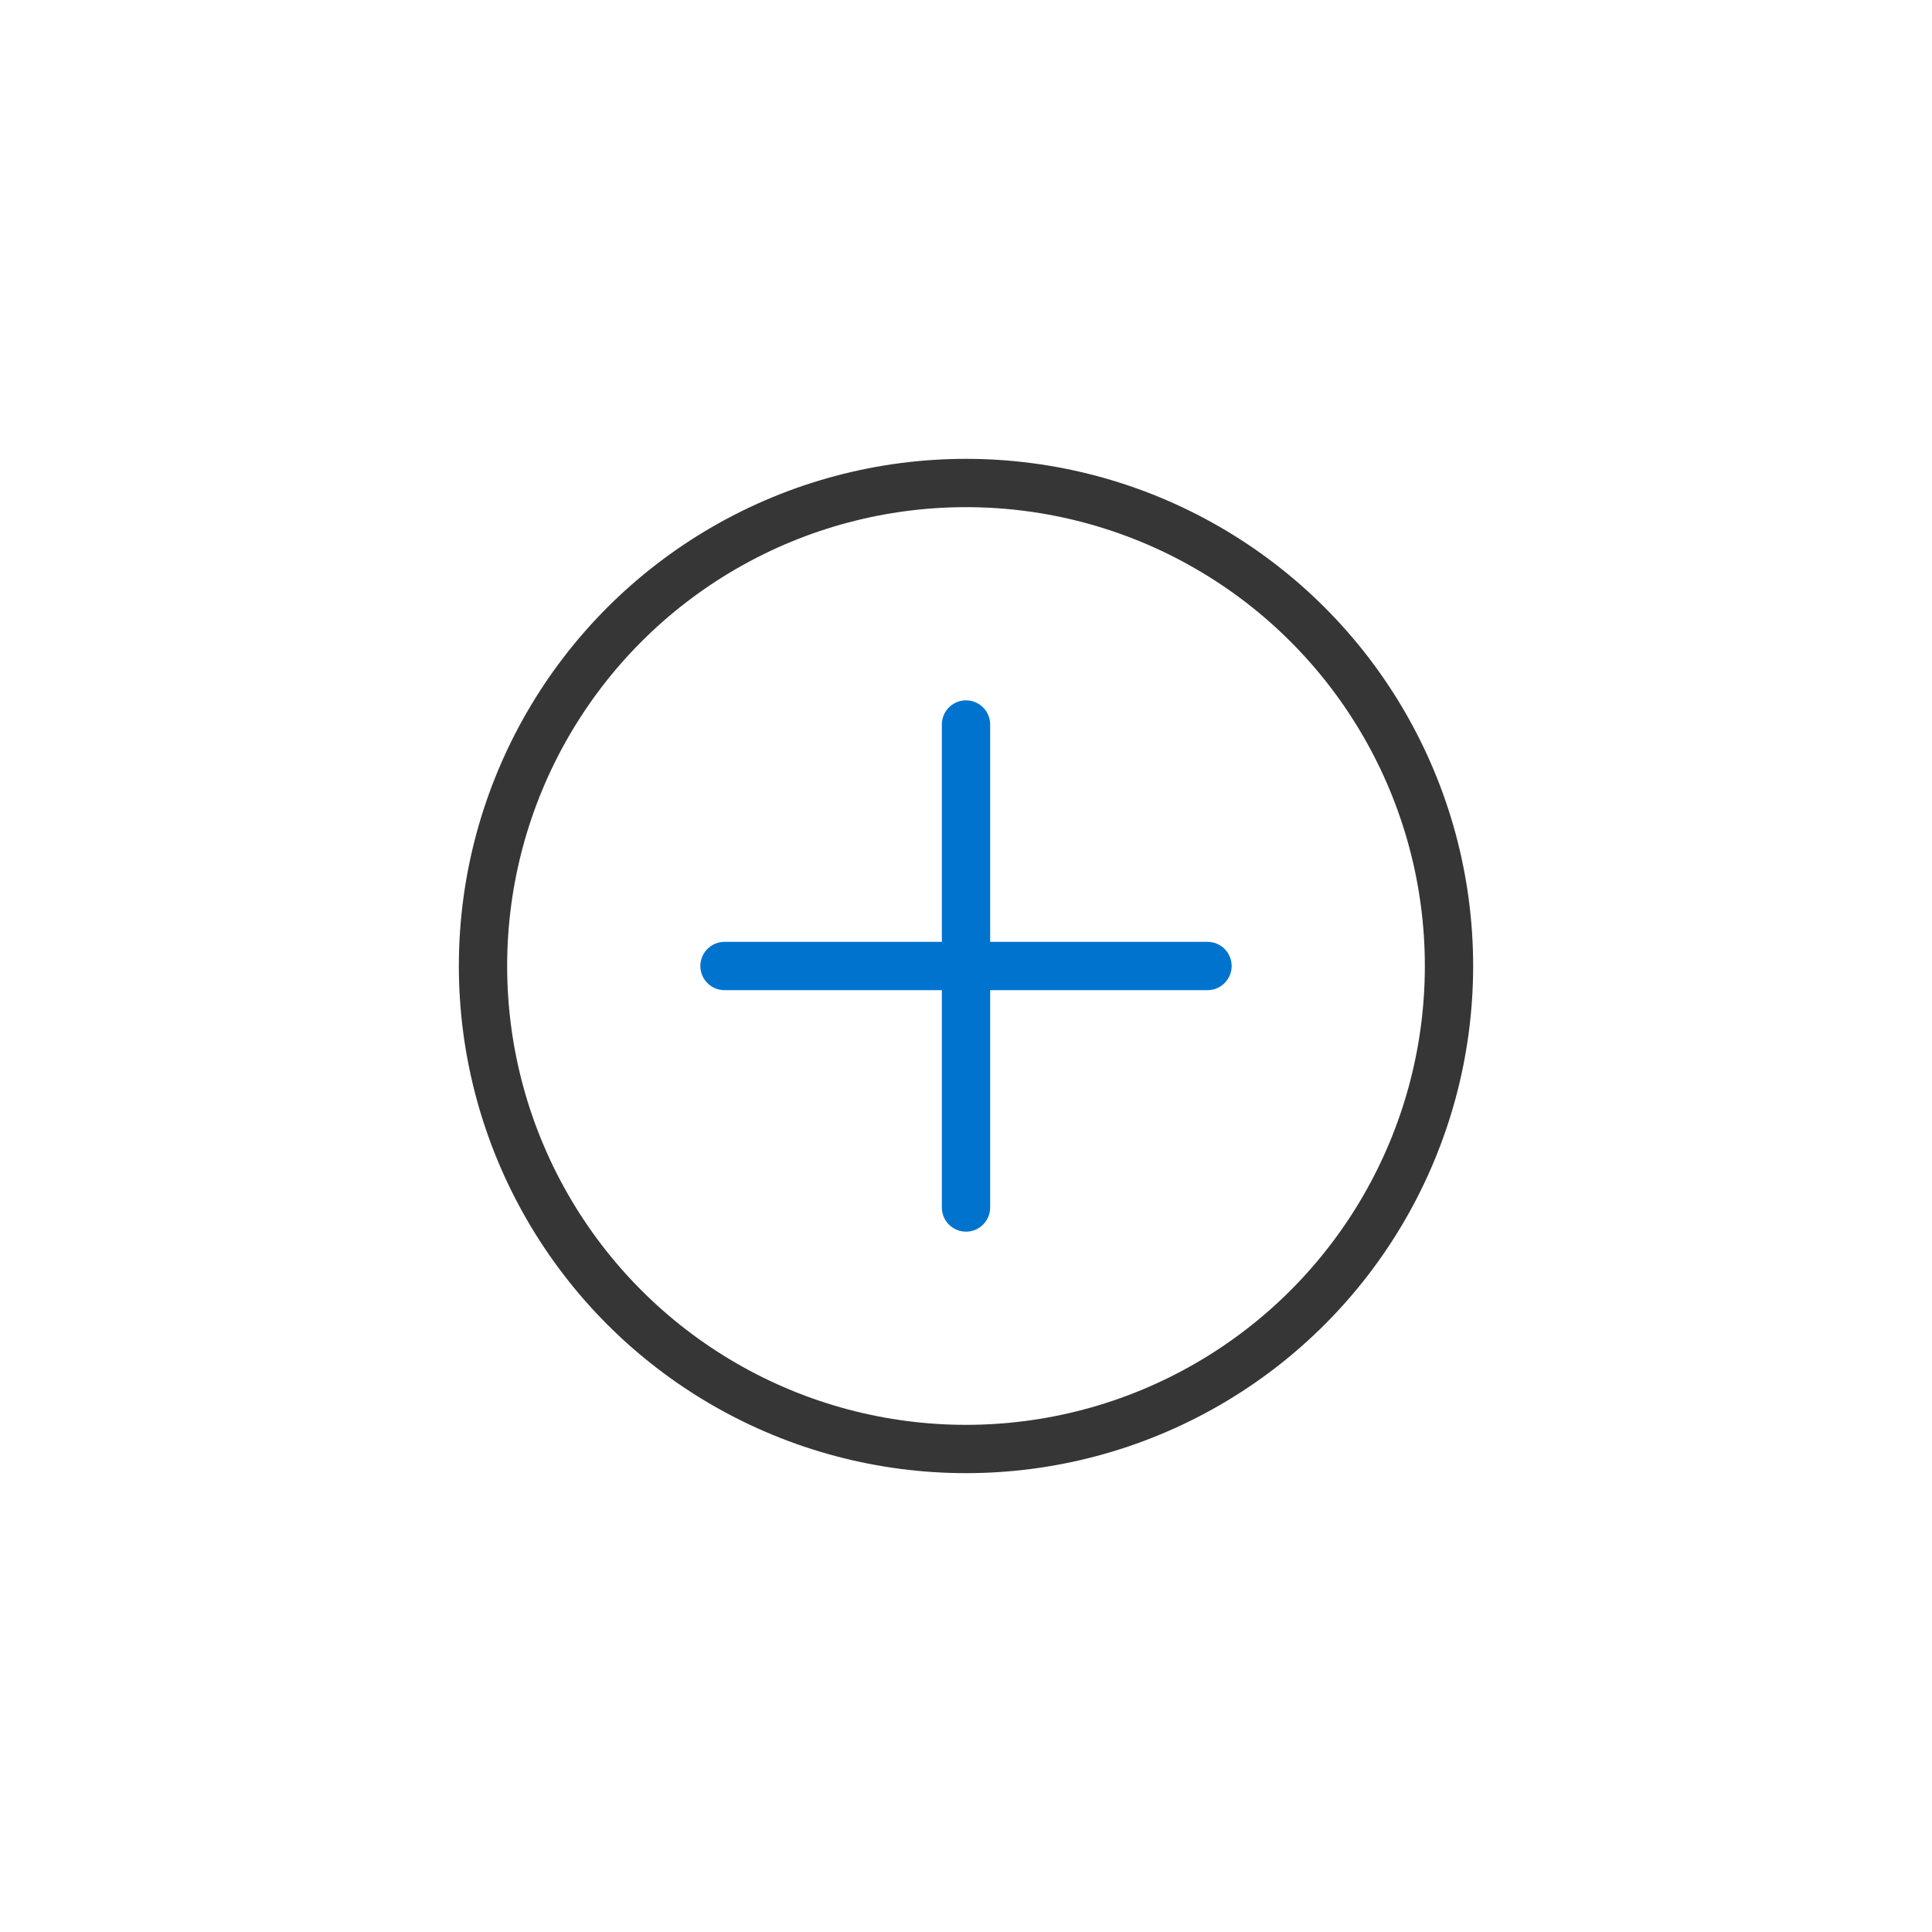 <svg xmlns="http://www.w3.org/2000/svg" id="svg2" viewBox="0 0 40 40" version="1.1" data-name="Capa 1">
  
  <defs id="defs1">
    <style id="style1">.cls-1,.cls-2{fill:none;stroke-linecap:round;}.cls-1{stroke:#363636;stroke-linejoin:round;}.cls-2{stroke:#a72c2c;stroke-miterlimit:10;}</style>
  </defs>
  <title id="title1">16-moto-equipacion-carretera-complementos</title>
  <circle id="circle1" r="10" cy="20" cx="20" class="cls-1"></circle>
  <line style="stroke:#0073cf;stroke-opacity:1" id="line1" y2="20" y1="20" x2="25" x1="15" class="cls-2"></line>
  <line style="stroke:#0073cf;stroke-opacity:1" id="line2" y2="25" y1="15" x2="20" x1="20" class="cls-2"></line>
</svg>
